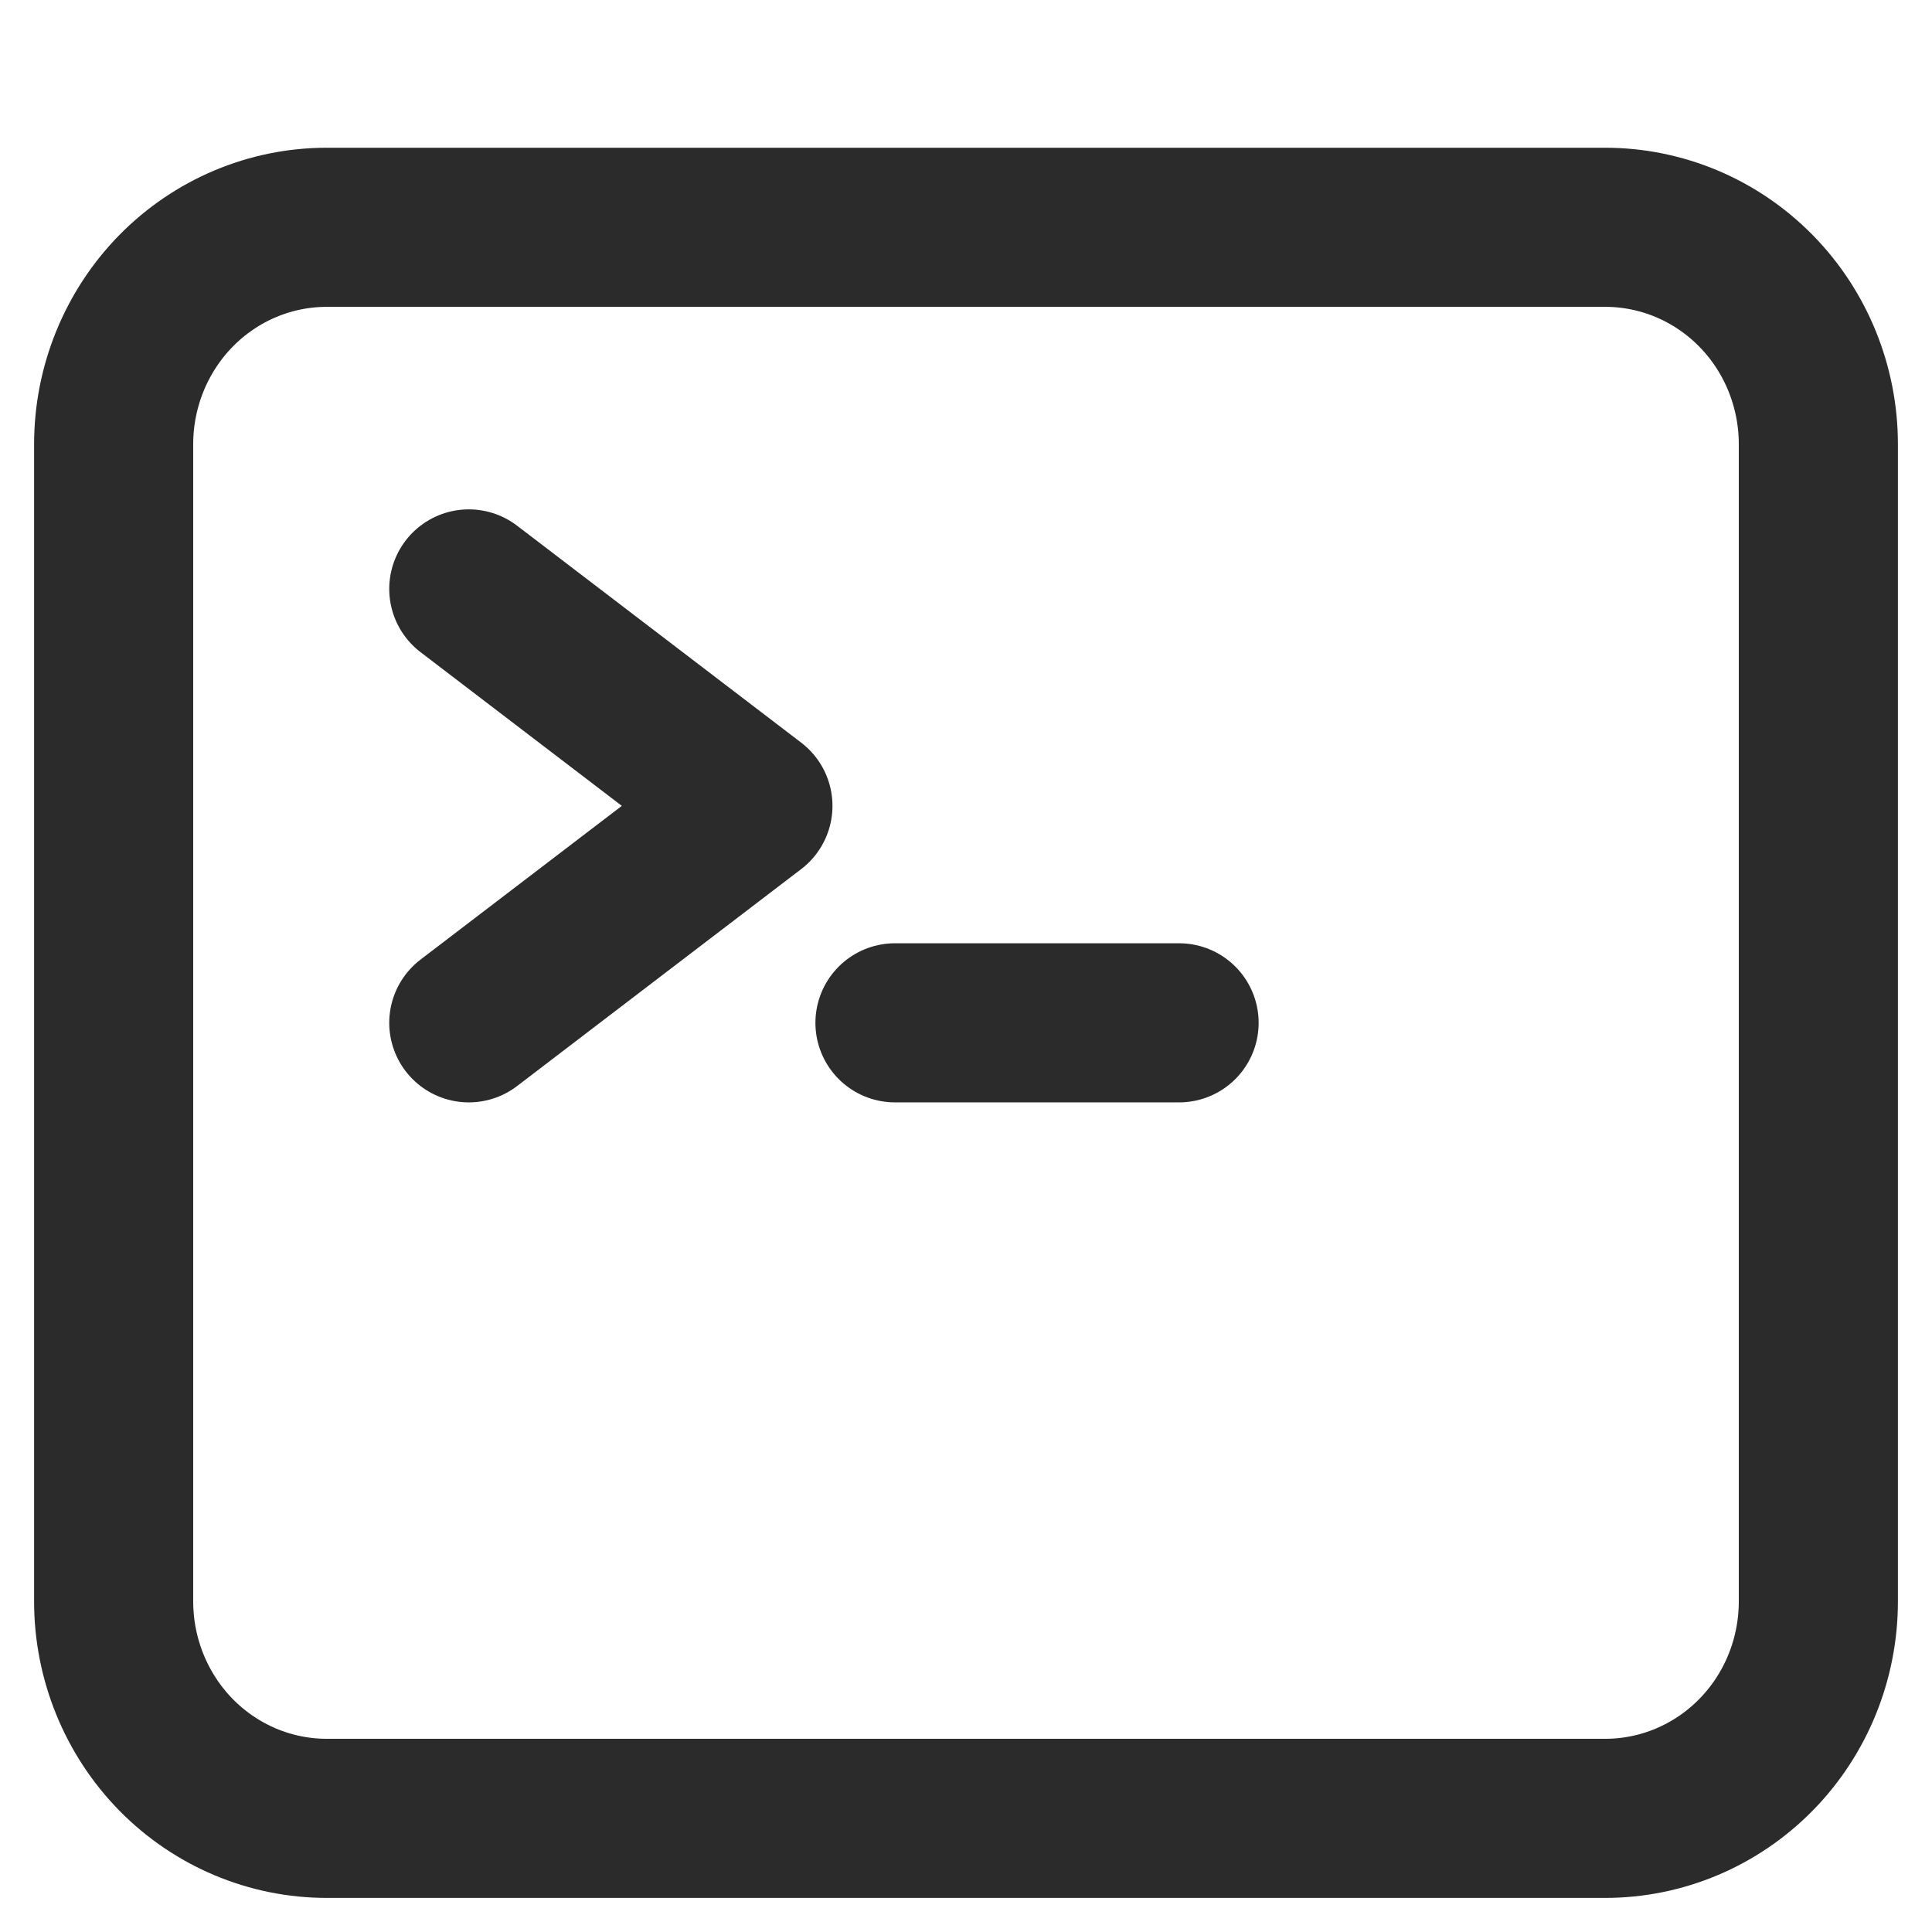 <svg width="17" height="17" viewBox="0 0 17 17" fill="none" xmlns="http://www.w3.org/2000/svg">
    <path d="M4.125 5.182L6.625 7.091L4.125 9M7.875 9H10.375M2.875 16H14.125C14.622 16 15.099 15.799 15.451 15.441C15.803 15.083 16 14.597 16 14.091V3.909C16 3.403 15.803 2.917 15.451 2.559C15.099 2.201 14.622 2 14.125 2H2.875C2.378 2 1.901 2.201 1.549 2.559C1.198 2.917 1 3.403 1 3.909V14.091C1 14.597 1.198 15.083 1.549 15.441C1.901 15.799 2.378 16 2.875 16Z" stroke="#2B2B2B" stroke-width="1.4" stroke-linecap="round" stroke-linejoin="round"/>
    </svg>
    